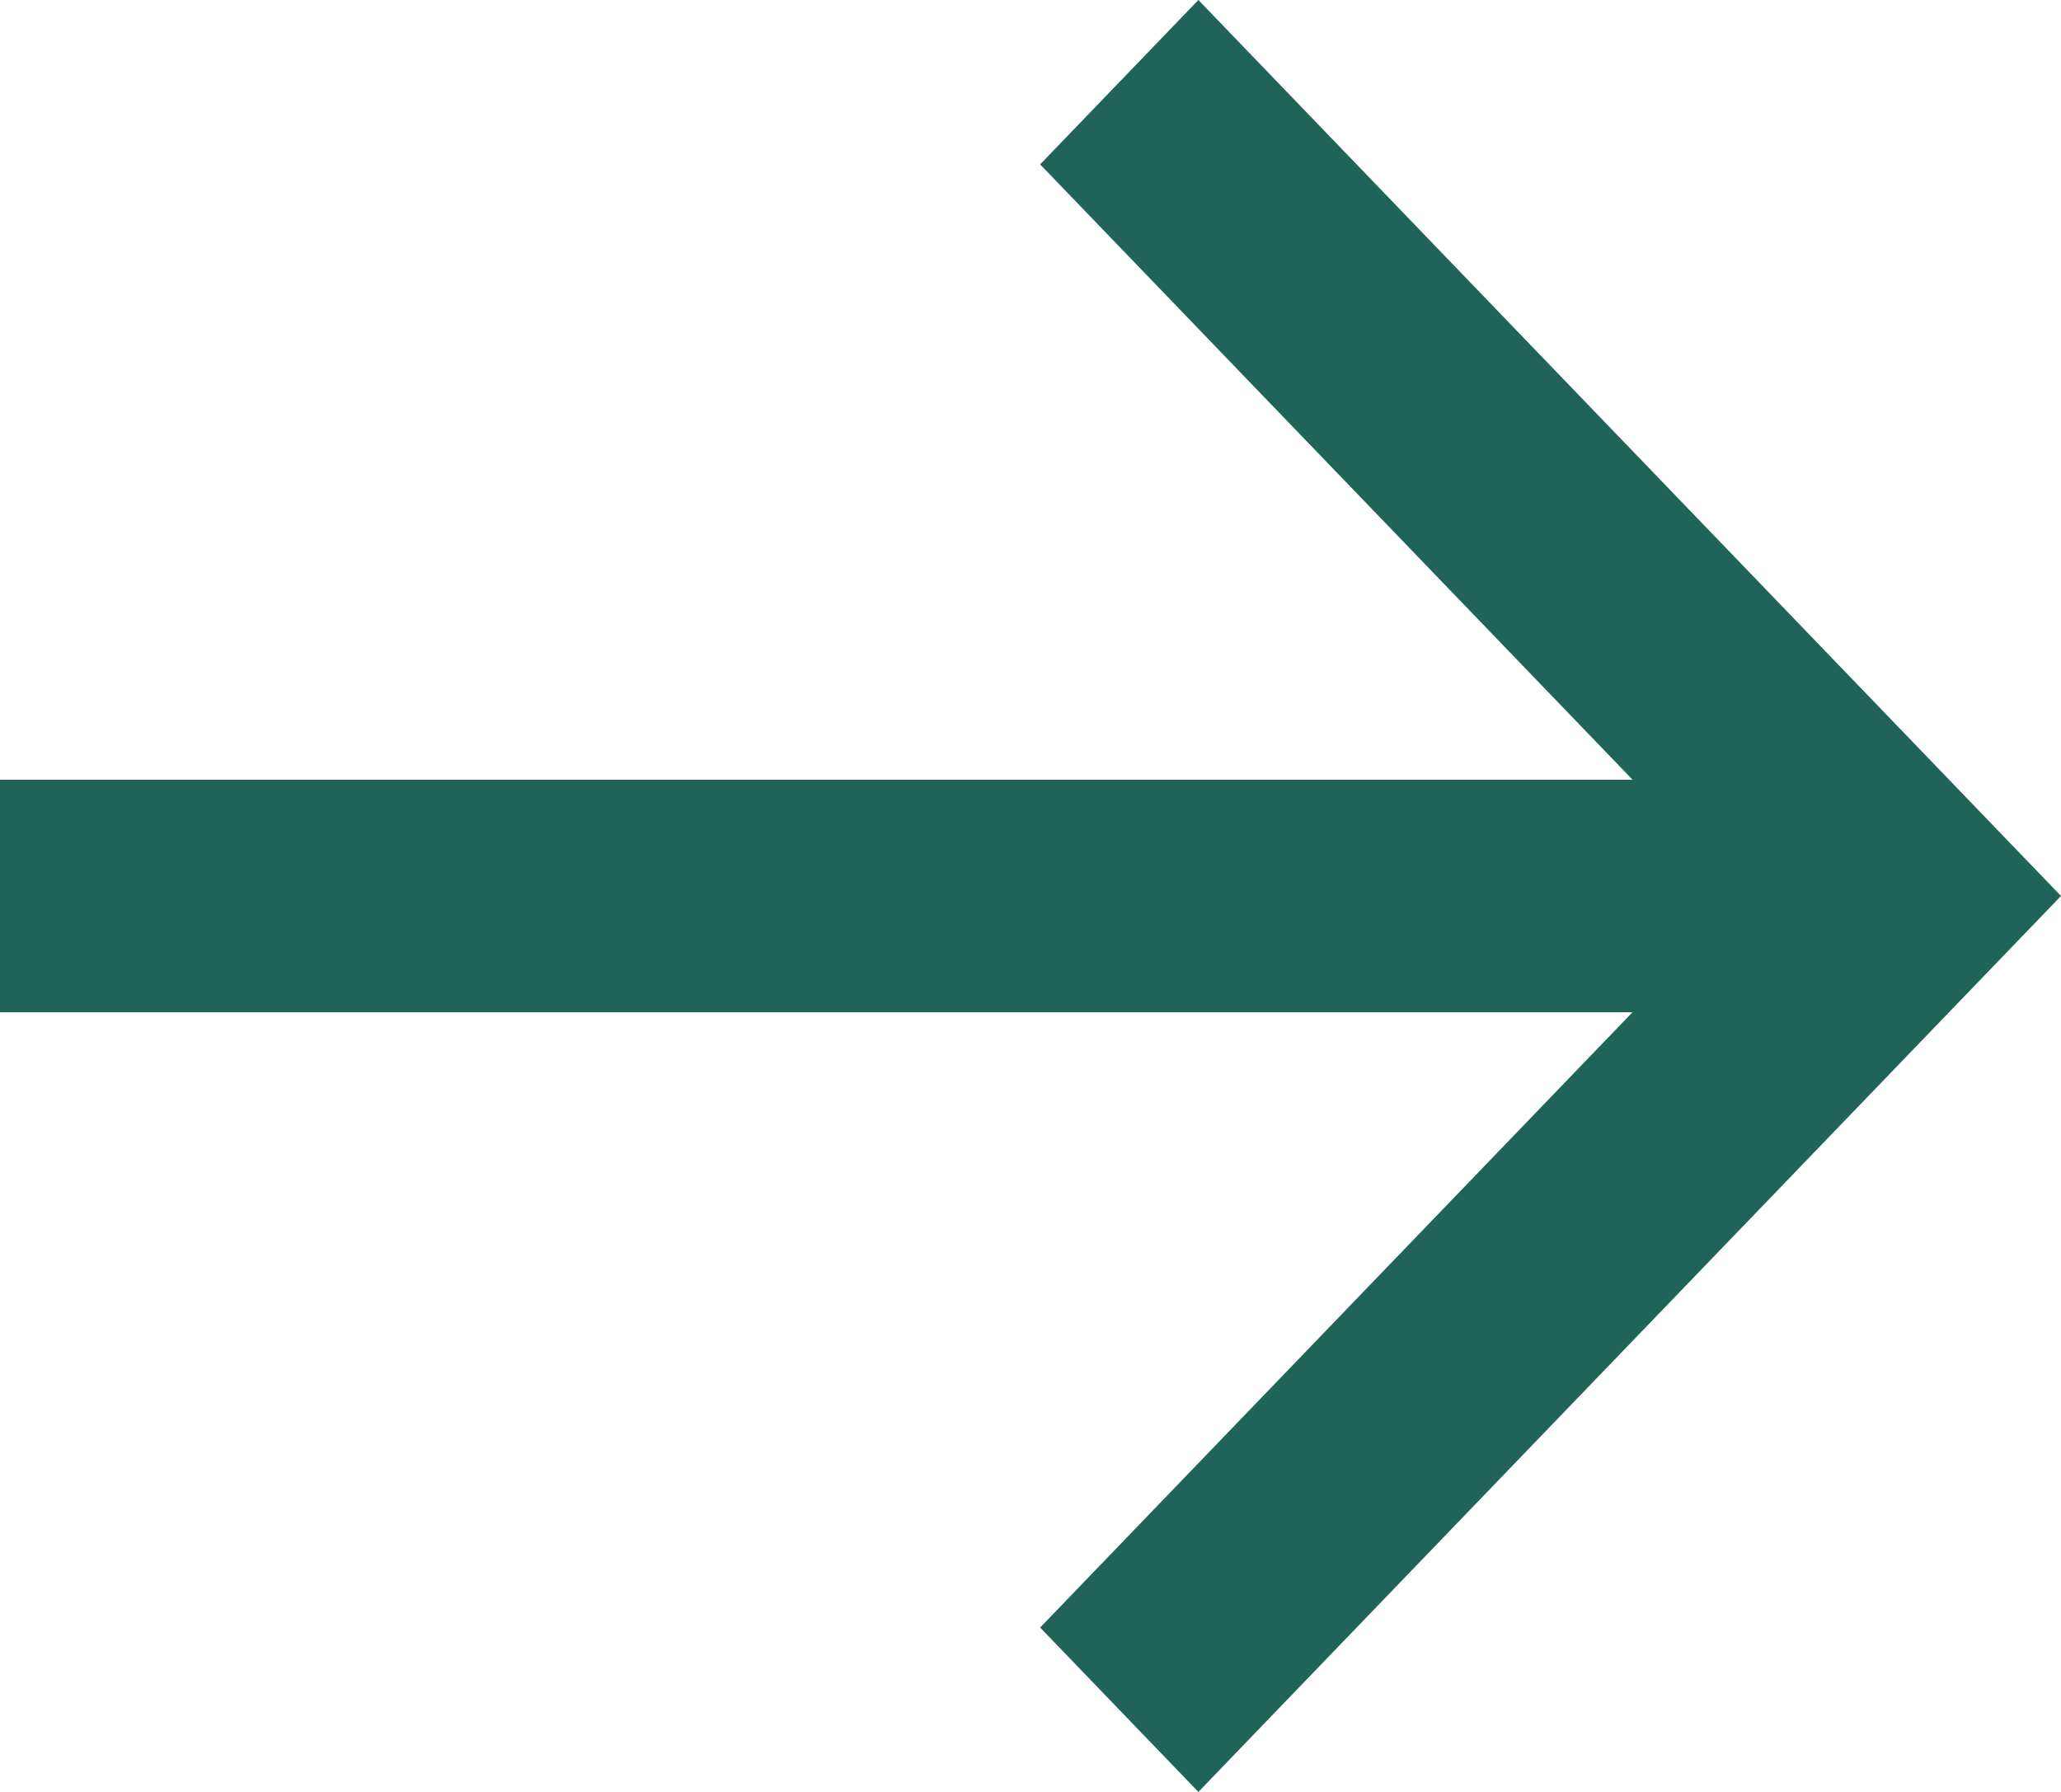 <?xml version="1.0" encoding="UTF-8"?> <svg xmlns="http://www.w3.org/2000/svg" width="92" height="80" viewBox="0 0 92 80" fill="none"> <path d="M0 45.19L72.874 45.19L46.43 72.661L53.494 80L92 40L53.494 0L46.43 7.339L72.874 34.81L0 34.81V45.19Z" fill="#206357"></path> </svg> 